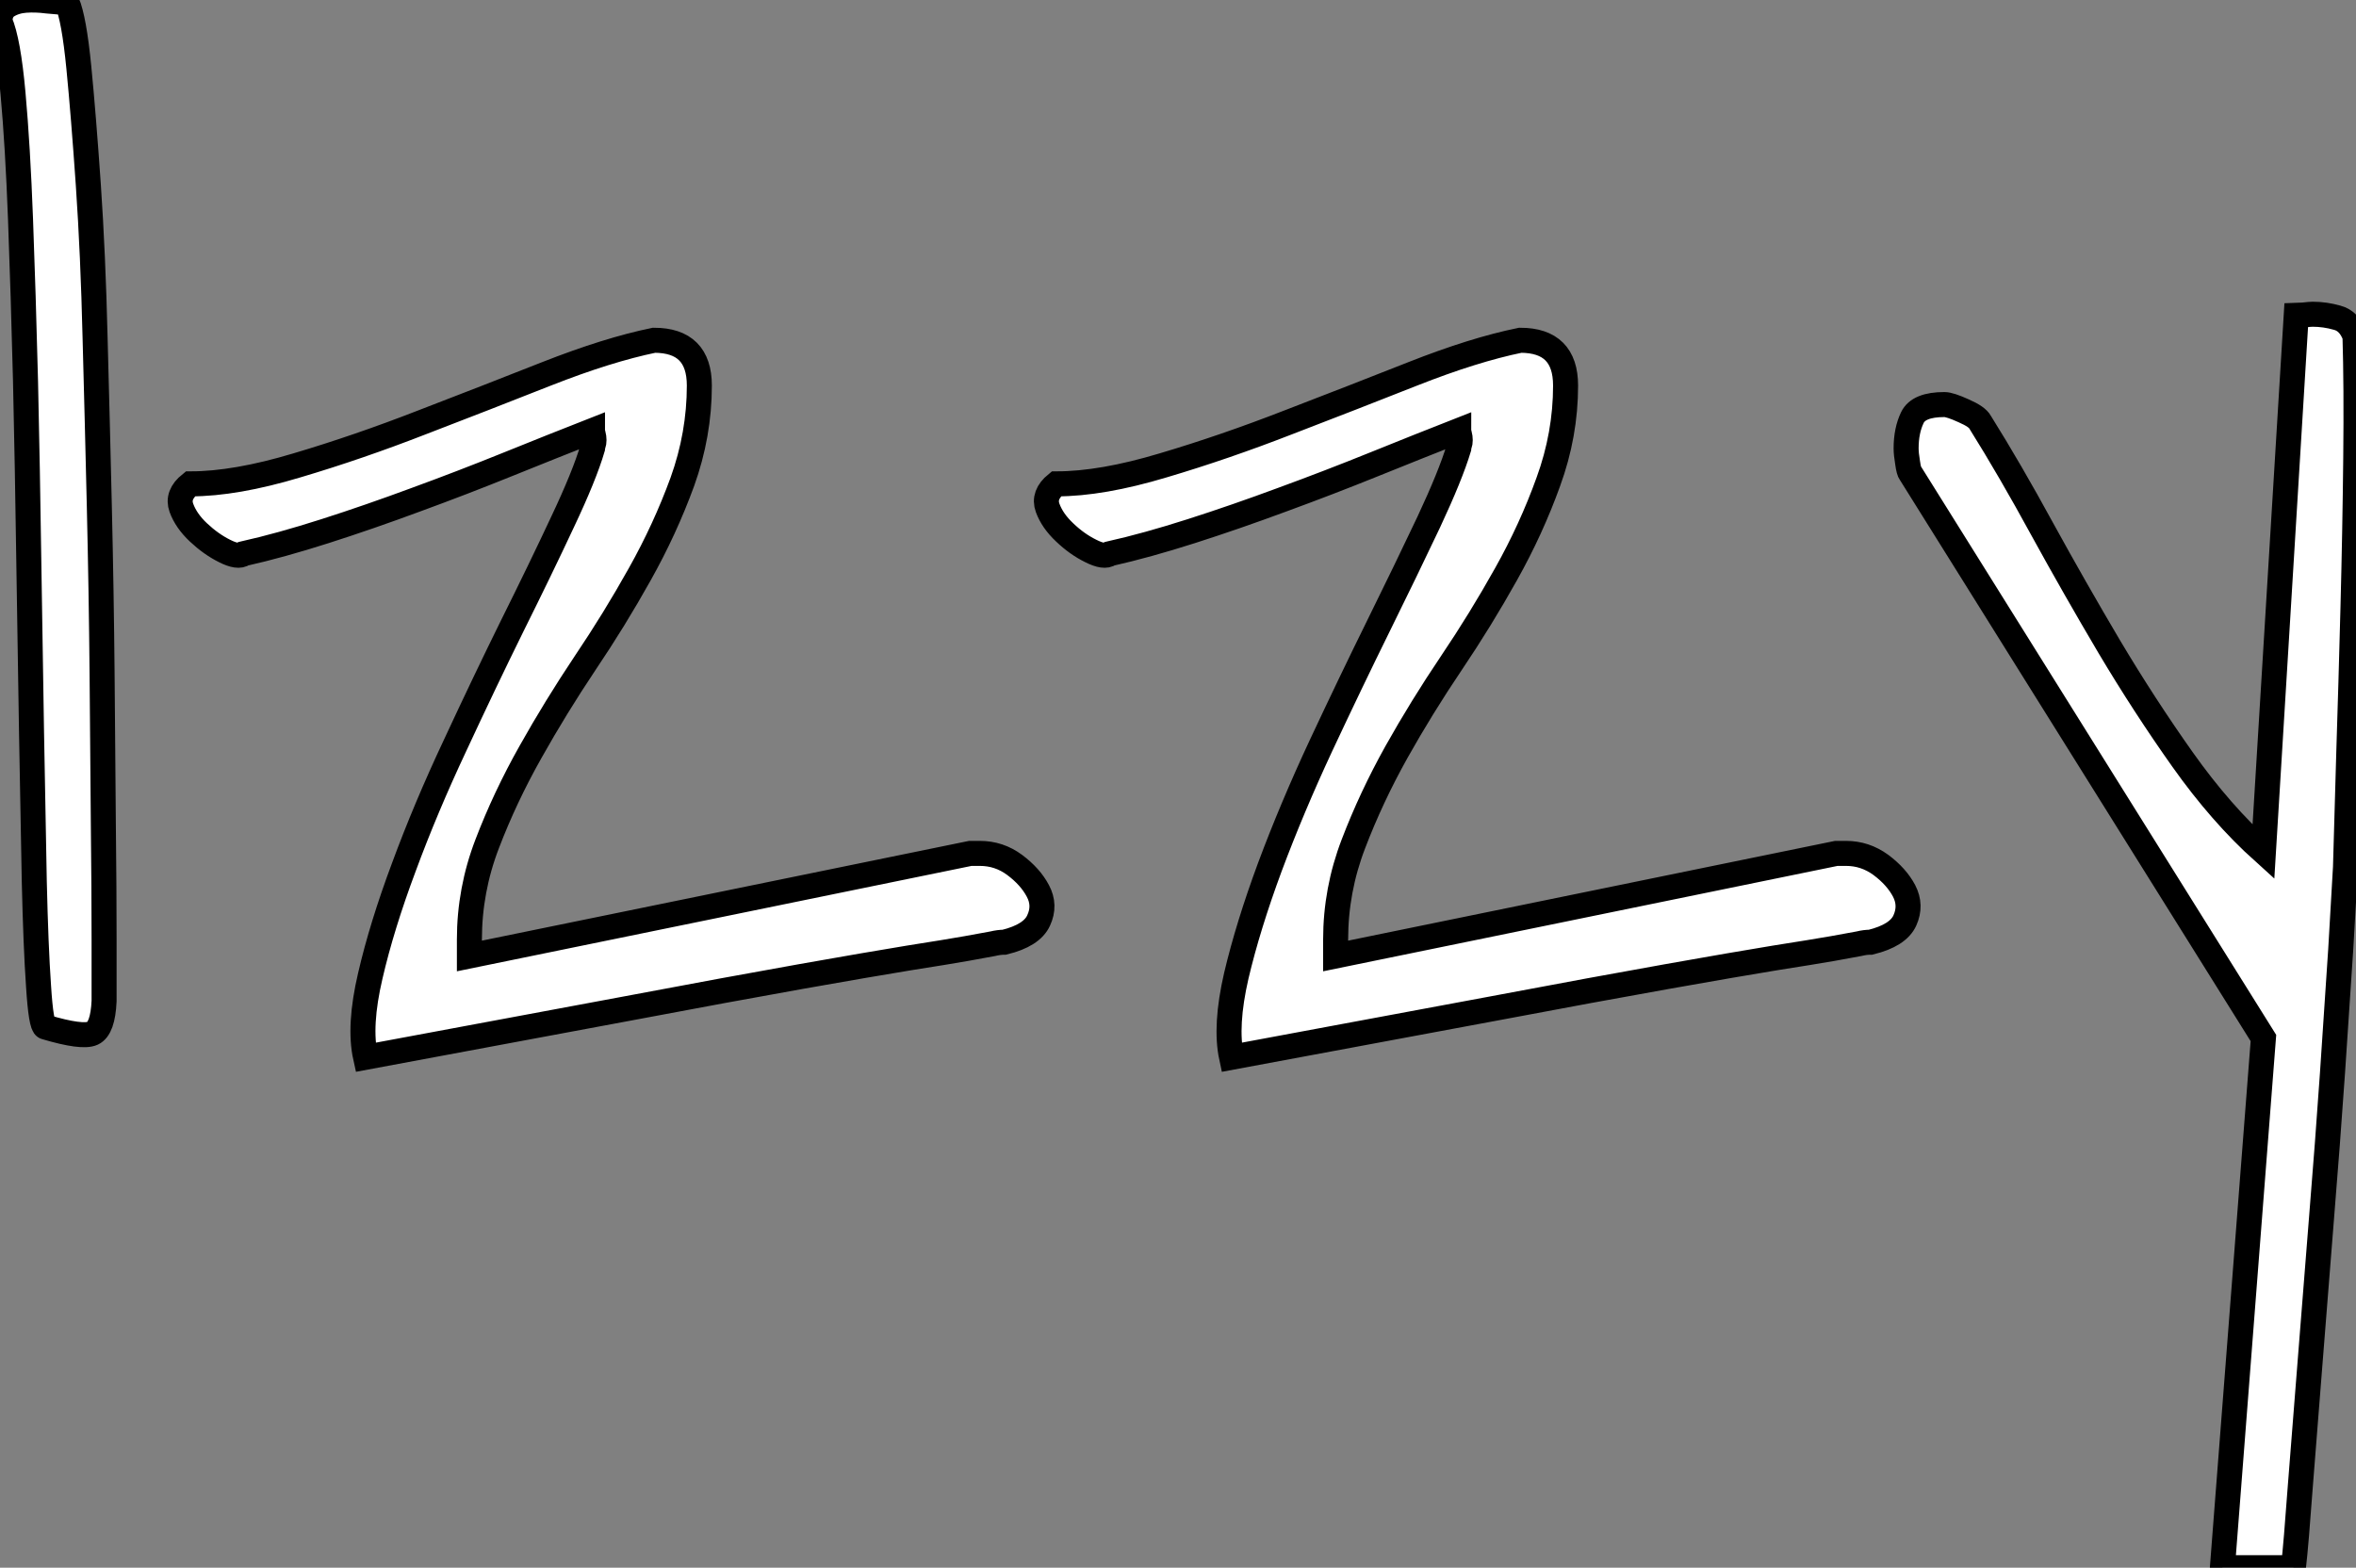 <?xml version="1.0" standalone="no"?>
<svg xmlns="http://www.w3.org/2000/svg" viewBox="1.996 6.78 94.16 62.66"><rect x="1.996" y="6.78" width="94.16" height="62.66" fill="#808080" stroke="none"/><path d="M2.84-40.85L2.84-40.85Q2.84-41.29 3.14-41.48Q3.45-41.67 3.86-41.70Q4.27-41.73 4.73-41.67Q5.20-41.62 5.52-41.62L5.52-41.62Q5.80-40.96 5.99-39.02Q6.18-37.08 6.37-34.32Q6.56-31.55 6.64-28.22Q6.73-24.88 6.81-21.46Q6.89-18.05 6.92-14.77Q6.95-11.48 6.97-8.78Q7-6.07 7-4.16L7-4.16L7-1.70Q6.95-0.60 6.54-0.41Q6.13-0.22 4.65-0.66L4.65-0.66Q4.48-0.71 4.38-2.30Q4.27-3.88 4.21-6.48Q4.16-9.08 4.10-12.44Q4.05-15.80 3.99-19.36Q3.94-22.91 3.86-26.47Q3.77-30.02 3.66-32.95Q3.55-35.88 3.36-37.98Q3.17-40.09 2.84-40.85ZM17.45 0.55L17.45 0.55Q17.17-0.71 17.64-2.71Q18.10-4.70 18.98-7.05Q19.85-9.41 21.03-11.92Q22.20-14.44 23.32-16.71Q24.45-18.98 25.32-20.84Q26.20-22.70 26.52-23.79L26.52-23.79Q26.52-23.84 26.55-23.93Q26.58-24.01 26.58-24.12L26.58-24.12Q26.58-24.23 26.55-24.34Q26.52-24.45 26.52-24.50L26.52-24.50Q24.99-23.90 23.16-23.16Q21.33-22.42 19.47-21.74Q17.61-21.05 15.83-20.48Q14.05-19.91 12.58-19.58L12.58-19.58Q12.36-19.41 11.81-19.69Q11.27-19.96 10.77-20.43Q10.28-20.89 10.09-21.41Q9.90-21.93 10.45-22.37L10.45-22.37Q12.25-22.37 14.71-23.11Q17.17-23.84 19.71-24.83Q22.26-25.81 24.69-26.77Q27.13-27.73 28.98-28.11L28.98-28.11Q30.79-28.11 30.79-26.30L30.79-26.30Q30.79-24.34 30.11-22.45Q29.42-20.56 28.41-18.76Q27.40-16.95 26.22-15.20Q25.05-13.45 24.04-11.65Q23.02-9.84 22.31-7.98Q21.60-6.13 21.60-4.16L21.60-4.16L21.60-3.50L41.62-7.60L42-7.60Q42.77-7.60 43.39-7.14Q44.02-6.67 44.32-6.10Q44.63-5.52 44.35-4.92Q44.08-4.32 42.98-4.05L42.98-4.05Q42.77-4.05 42.52-3.99Q42.27-3.94 41.48-3.80Q40.69-3.66 39.16-3.42Q37.63-3.17 34.86-2.68Q32.10-2.19 27.86-1.39Q23.63-0.60 17.45 0.55ZM52.06 0.55L52.06 0.55Q51.79-0.71 52.25-2.71Q52.72-4.70 53.59-7.05Q54.47-9.41 55.64-11.92Q56.82-14.44 57.94-16.71Q59.06-18.98 59.94-20.84Q60.81-22.70 61.14-23.79L61.14-23.79Q61.14-23.84 61.17-23.93Q61.20-24.01 61.20-24.12L61.20-24.12Q61.20-24.23 61.17-24.34Q61.14-24.45 61.14-24.50L61.14-24.50Q59.61-23.90 57.78-23.16Q55.95-22.42 54.09-21.74Q52.23-21.05 50.45-20.48Q48.67-19.91 47.20-19.58L47.20-19.58Q46.98-19.41 46.43-19.69Q45.88-19.96 45.39-20.43Q44.90-20.89 44.71-21.41Q44.52-21.93 45.06-22.37L45.06-22.37Q46.87-22.37 49.33-23.11Q51.79-23.84 54.33-24.83Q56.88-25.81 59.31-26.77Q61.74-27.73 63.60-28.11L63.60-28.11Q65.41-28.11 65.41-26.30L65.41-26.30Q65.41-24.34 64.72-22.45Q64.04-20.56 63.03-18.76Q62.02-16.95 60.84-15.20Q59.66-13.45 58.65-11.65Q57.64-9.84 56.93-7.98Q56.22-6.13 56.22-4.16L56.22-4.16L56.22-3.50L76.23-7.60L76.62-7.60Q77.38-7.60 78.01-7.14Q78.64-6.67 78.94-6.10Q79.24-5.52 78.97-4.92Q78.70-4.32 77.60-4.05L77.60-4.05Q77.38-4.05 77.14-3.99Q76.89-3.94 76.10-3.80Q75.30-3.66 73.77-3.42Q72.24-3.17 69.48-2.68Q66.72-2.19 62.48-1.39Q58.24-0.60 52.06 0.55ZM91.66 20.95L93.30-0.22L79.19-22.80Q79.13-22.86 79.08-23.21Q79.02-23.57 79.02-23.79L79.02-23.79Q79.02-24.50 79.27-25.02Q79.52-25.54 80.55-25.54L80.55-25.54Q80.77-25.54 81.32-25.29Q81.87-25.05 81.98-24.83L81.98-24.83Q83.18-22.91 84.46-20.56Q85.75-18.21 87.14-15.86Q88.54-13.51 90.07-11.35Q91.60-9.19 93.30-7.66L93.30-7.66L94.61-29.09Q94.66-29.09 94.91-29.12Q95.16-29.15 95.27-29.15L95.27-29.15Q95.76-29.15 96.25-29.01Q96.74-28.88 96.96-28.27L96.96-28.27Q97.02-26.30 96.99-23.41Q96.96-20.51 96.88-17.45Q96.80-14.38 96.71-11.57Q96.63-8.75 96.58-7.05L96.58-7.05Q96.52-5.96 96.39-3.77Q96.25-1.59 96.06 1.18Q95.87 3.94 95.62 7Q95.38 10.06 95.16 12.80Q94.94 15.53 94.77 17.75Q94.61 19.96 94.50 20.95L94.50 20.95L91.66 20.95Z" fill="white" stroke="black" transform="translate(0 0) scale(1 1) translate(-0.844 48.49)"/></svg>